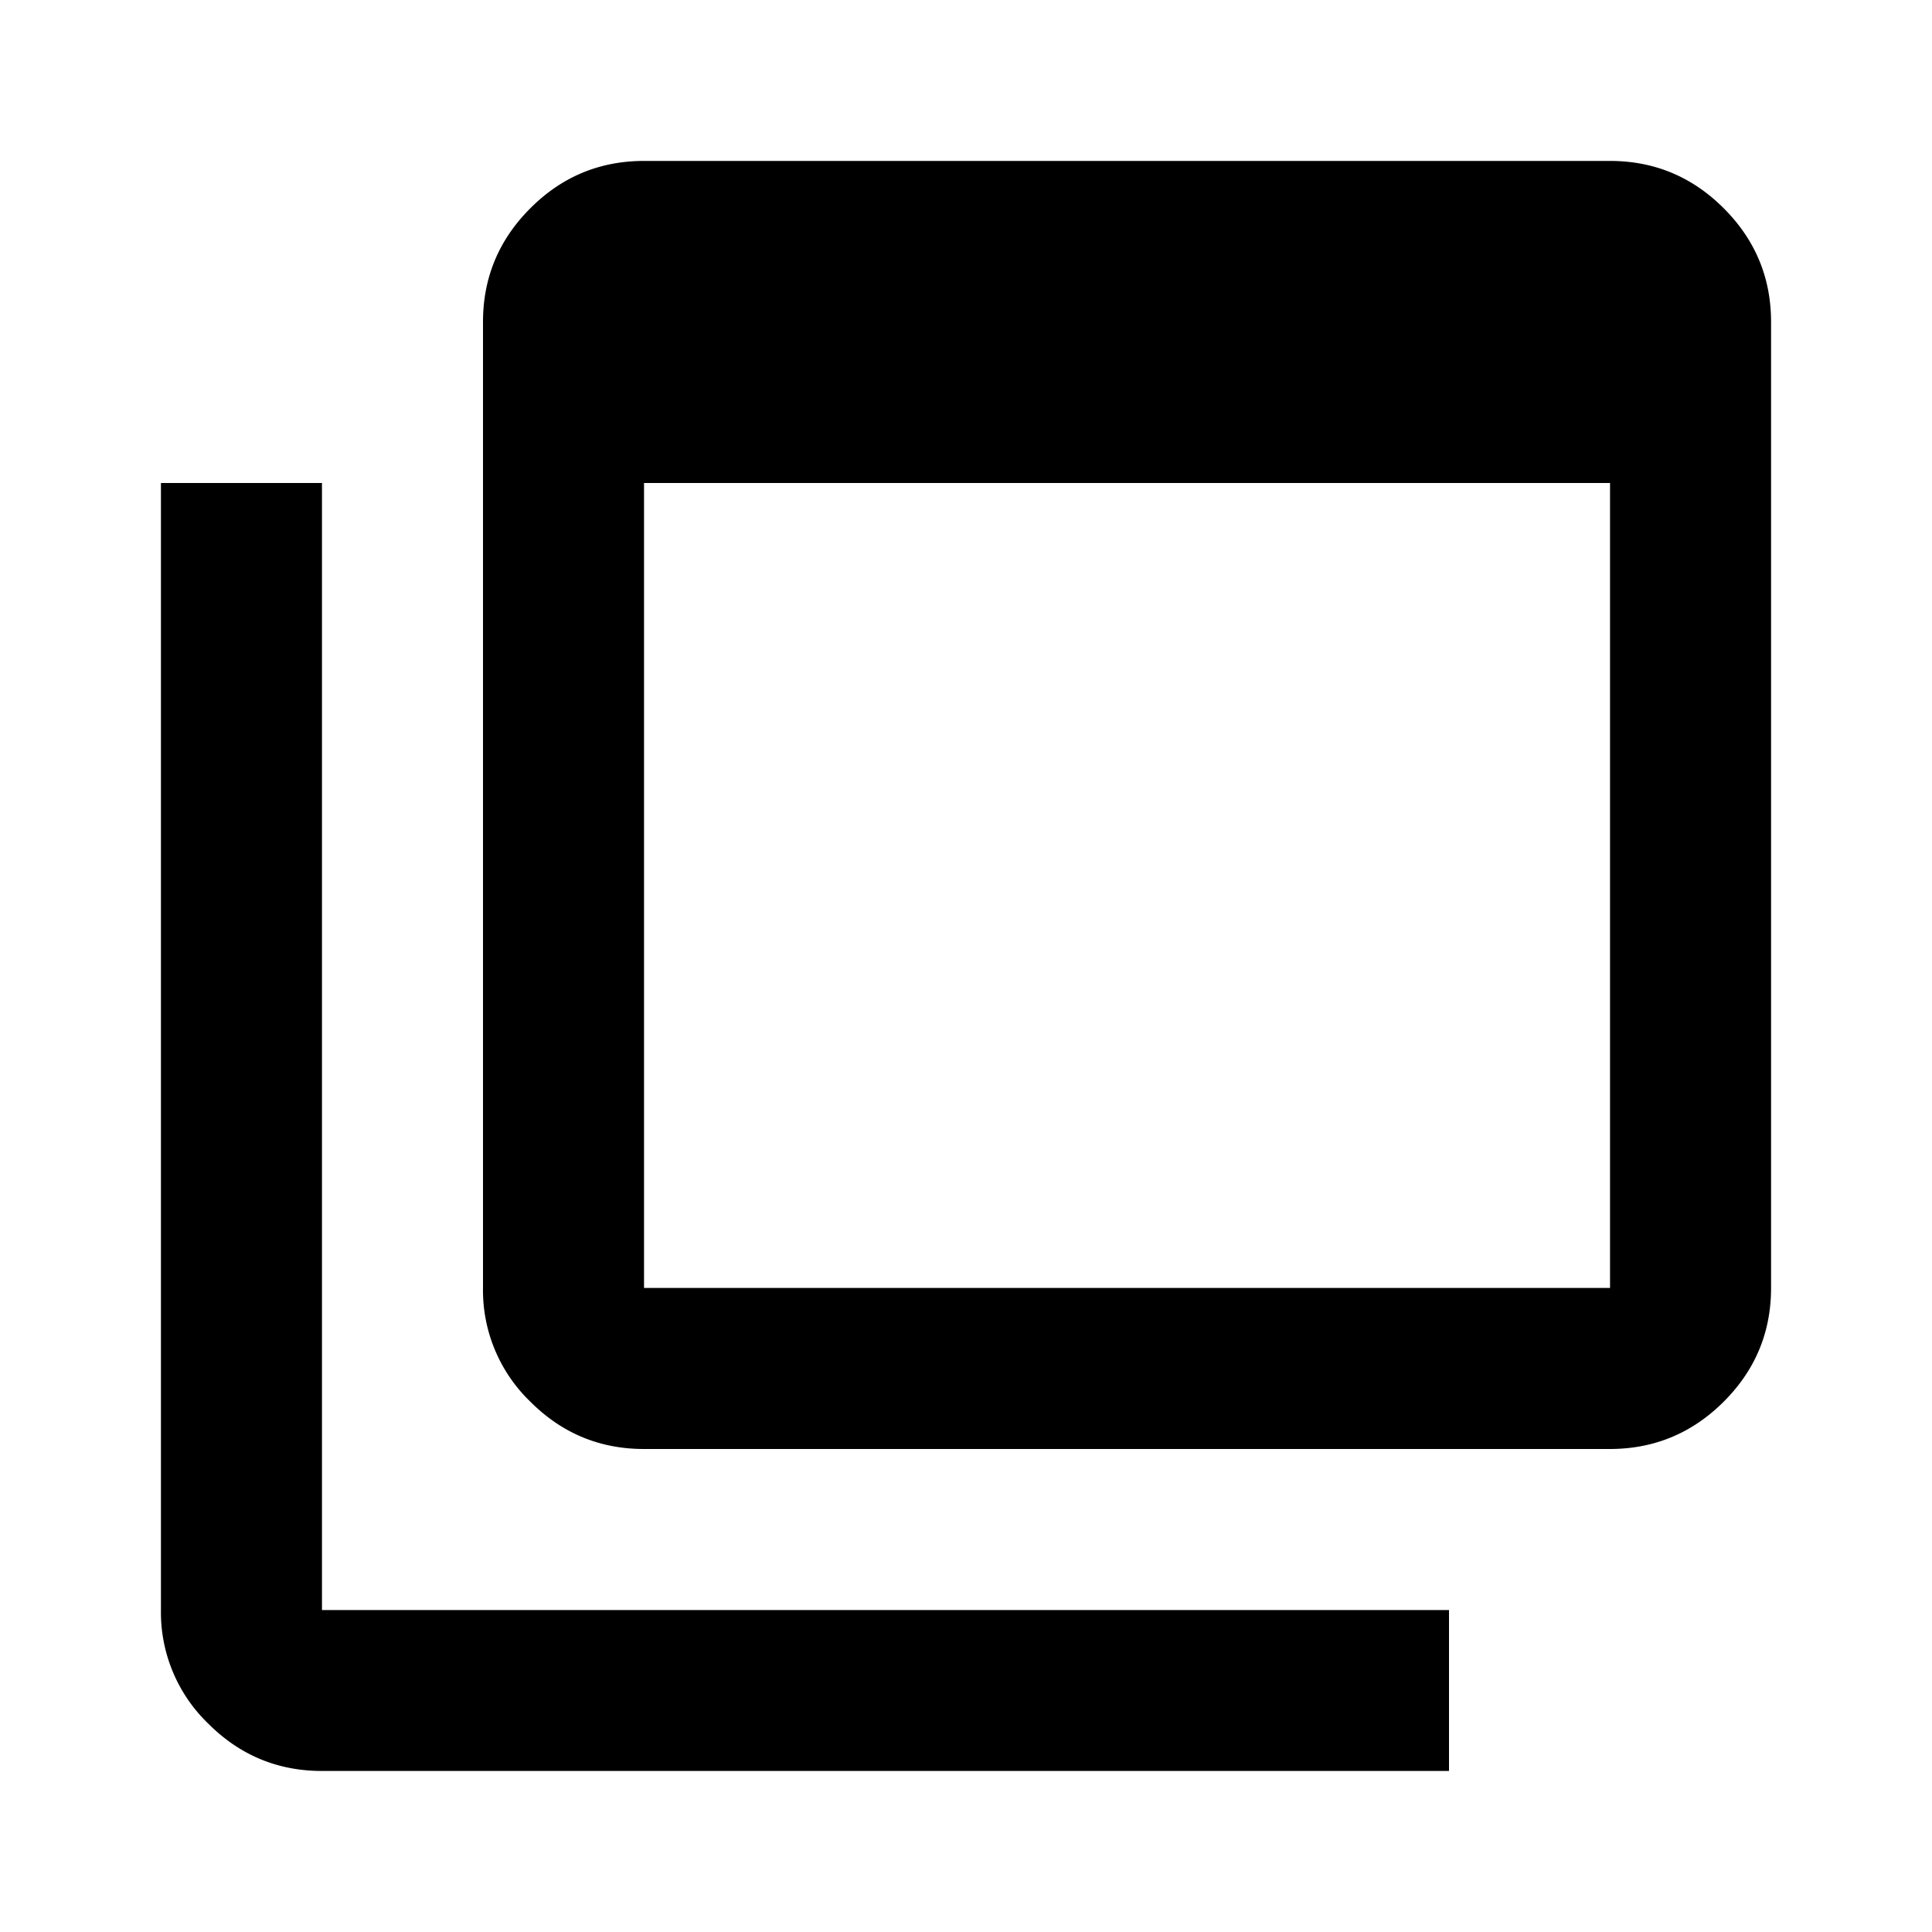 <svg xmlns="http://www.w3.org/2000/svg" width="20" height="20" fill="none" viewBox="0 0 20 20"><mask id="a" width="20" height="20" x="0" y="0" maskUnits="userSpaceOnUse" style="mask-type:alpha"><path fill="#D9D9D9" d="M0 0h20v20H0z"/></mask><g mask="url(#a)"><path fill="#000" d="M6.667 13.333h10V5h-10zm0 1.667q-.688 0-1.177-.49A1.6 1.6 0 0 1 5 13.333v-10q0-.687.49-1.177.489-.49 1.177-.49h10q.687 0 1.177.49t.49 1.177v10q0 .688-.49 1.177t-1.177.49zm-3.334 3.333q-.687 0-1.177-.49a1.6 1.6 0 0 1-.49-1.176V5h1.667v11.667H15v1.666z"/></g></svg>